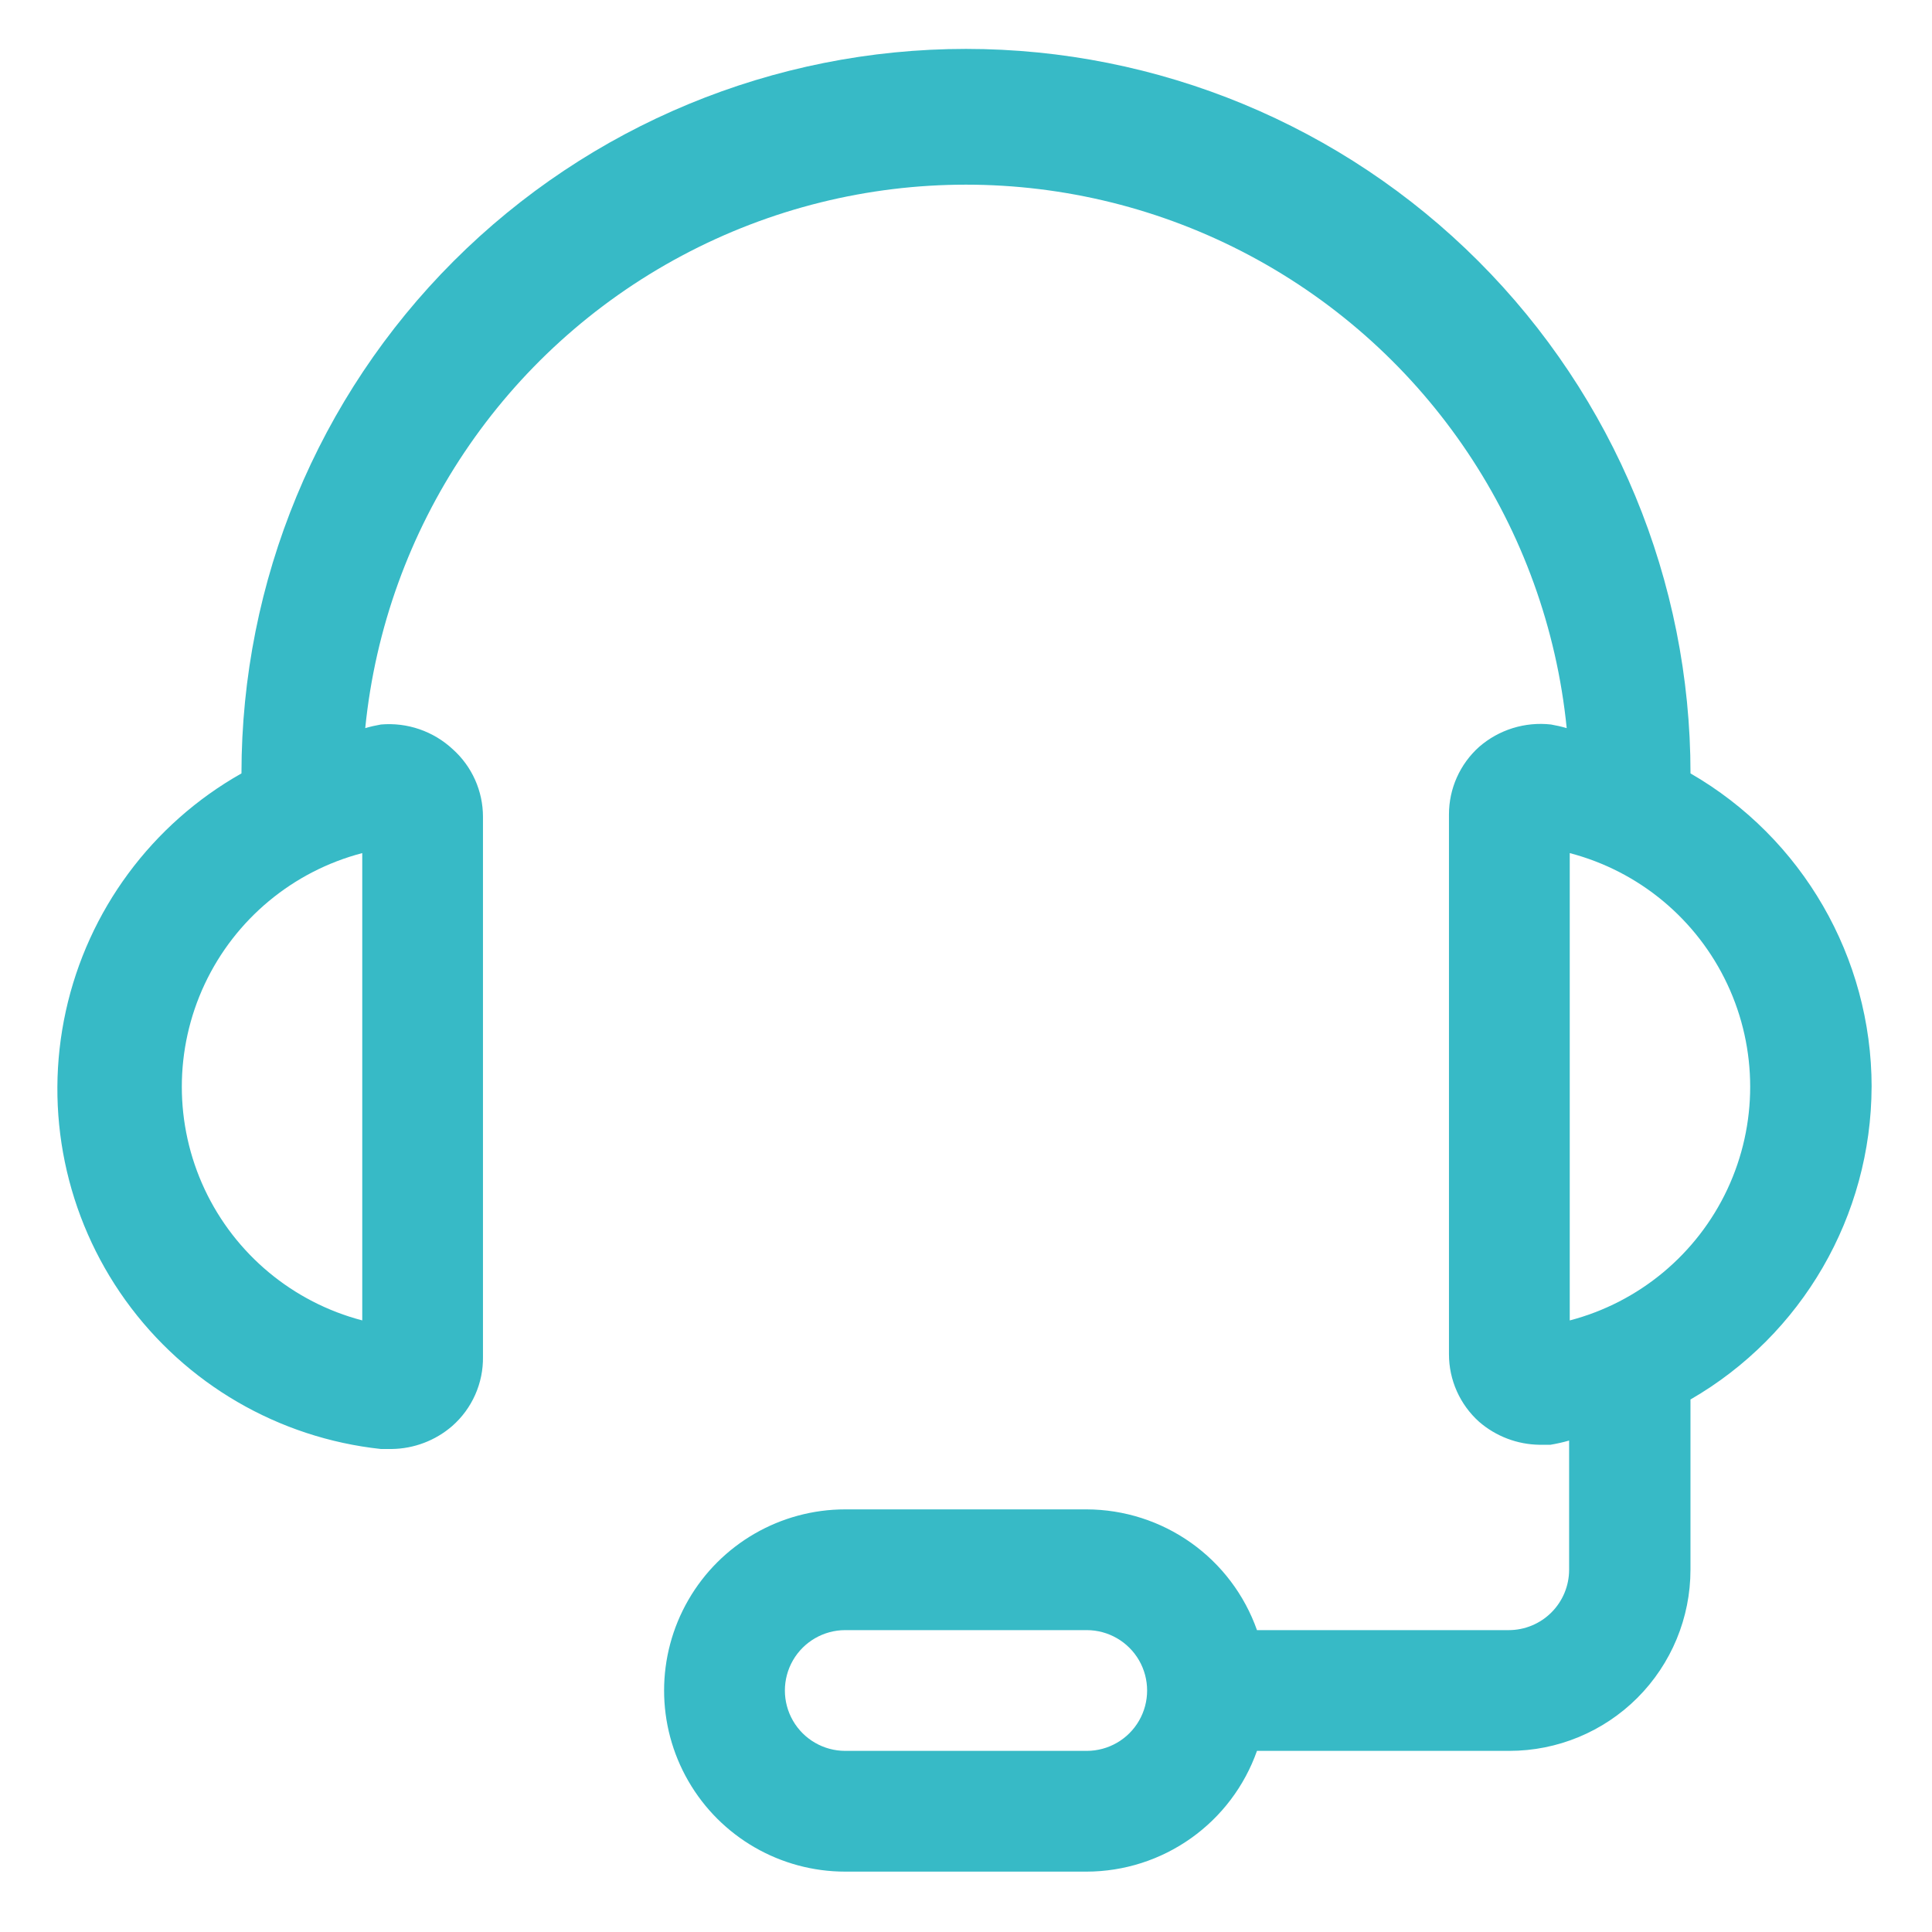 <svg width="64" height="64" viewBox="0 0 64 64" fill="none" xmlns="http://www.w3.org/2000/svg">
<path d="M62 36C61.996 31.717 59.709 27.761 56 25.62C56 19.255 53.472 13.15 48.971 8.649C44.47 4.148 38.365 1.62 32 1.62C25.634 1.62 19.53 4.148 15.028 8.649C10.527 13.15 7.999 19.254 7.999 25.62C5.029 27.297 2.913 30.16 2.181 33.491C1.448 36.822 2.168 40.308 4.159 43.077C6.151 45.846 9.228 47.636 12.619 48H12.979C13.714 47.99 14.423 47.721 14.979 47.24C15.64 46.66 16.013 45.819 15.999 44.94V27.06C16 26.205 15.636 25.39 14.999 24.82C14.357 24.222 13.493 23.924 12.619 24C12.444 24.03 12.27 24.07 12.099 24.12C12.765 17.482 16.697 11.614 22.582 8.473C28.467 5.332 35.531 5.332 41.416 8.473C47.301 11.614 51.233 17.482 51.899 24.12C51.728 24.07 51.554 24.03 51.379 24C50.517 23.903 49.654 24.171 48.999 24.74C48.362 25.31 47.998 26.125 47.999 26.98V44.86C47.998 45.715 48.362 46.53 48.999 47.1C49.555 47.581 50.263 47.85 50.999 47.86H51.359C51.568 47.825 51.775 47.779 51.979 47.72V52C51.979 52.53 51.768 53.039 51.393 53.414C51.018 53.789 50.509 54 49.979 54H41.639C41.226 52.833 40.463 51.822 39.453 51.106C38.443 50.39 37.237 50.004 35.999 50H27.999C25.855 50 23.874 51.144 22.803 53C21.731 54.857 21.731 57.144 22.803 59C23.874 60.857 25.855 62 27.999 62H35.999C37.237 61.997 38.443 61.611 39.453 60.894C40.463 60.178 41.226 59.167 41.639 58H49.999C51.59 58 53.116 57.368 54.241 56.243C55.366 55.117 55.999 53.591 55.999 52V46.36C59.701 44.222 61.987 40.276 61.999 36L62 36ZM12 43.74C9.701 43.139 7.788 41.547 6.779 39.396C5.771 37.244 5.771 34.756 6.779 32.604C7.788 30.453 9.701 28.861 12 28.26V43.74ZM36 58H28C27.286 58 26.625 57.619 26.268 57C25.911 56.382 25.911 55.619 26.268 55C26.625 54.382 27.286 54 28 54H36C36.714 54 37.375 54.382 37.732 55C38.089 55.619 38.089 56.382 37.732 57C37.375 57.619 36.714 58 36 58ZM52 43.74V28.26C54.299 28.861 56.212 30.453 57.221 32.605C58.229 34.756 58.229 37.245 57.221 39.397C56.212 41.548 54.299 43.14 52 43.741V43.74Z" fill="#37BAC6"/>
</svg>
